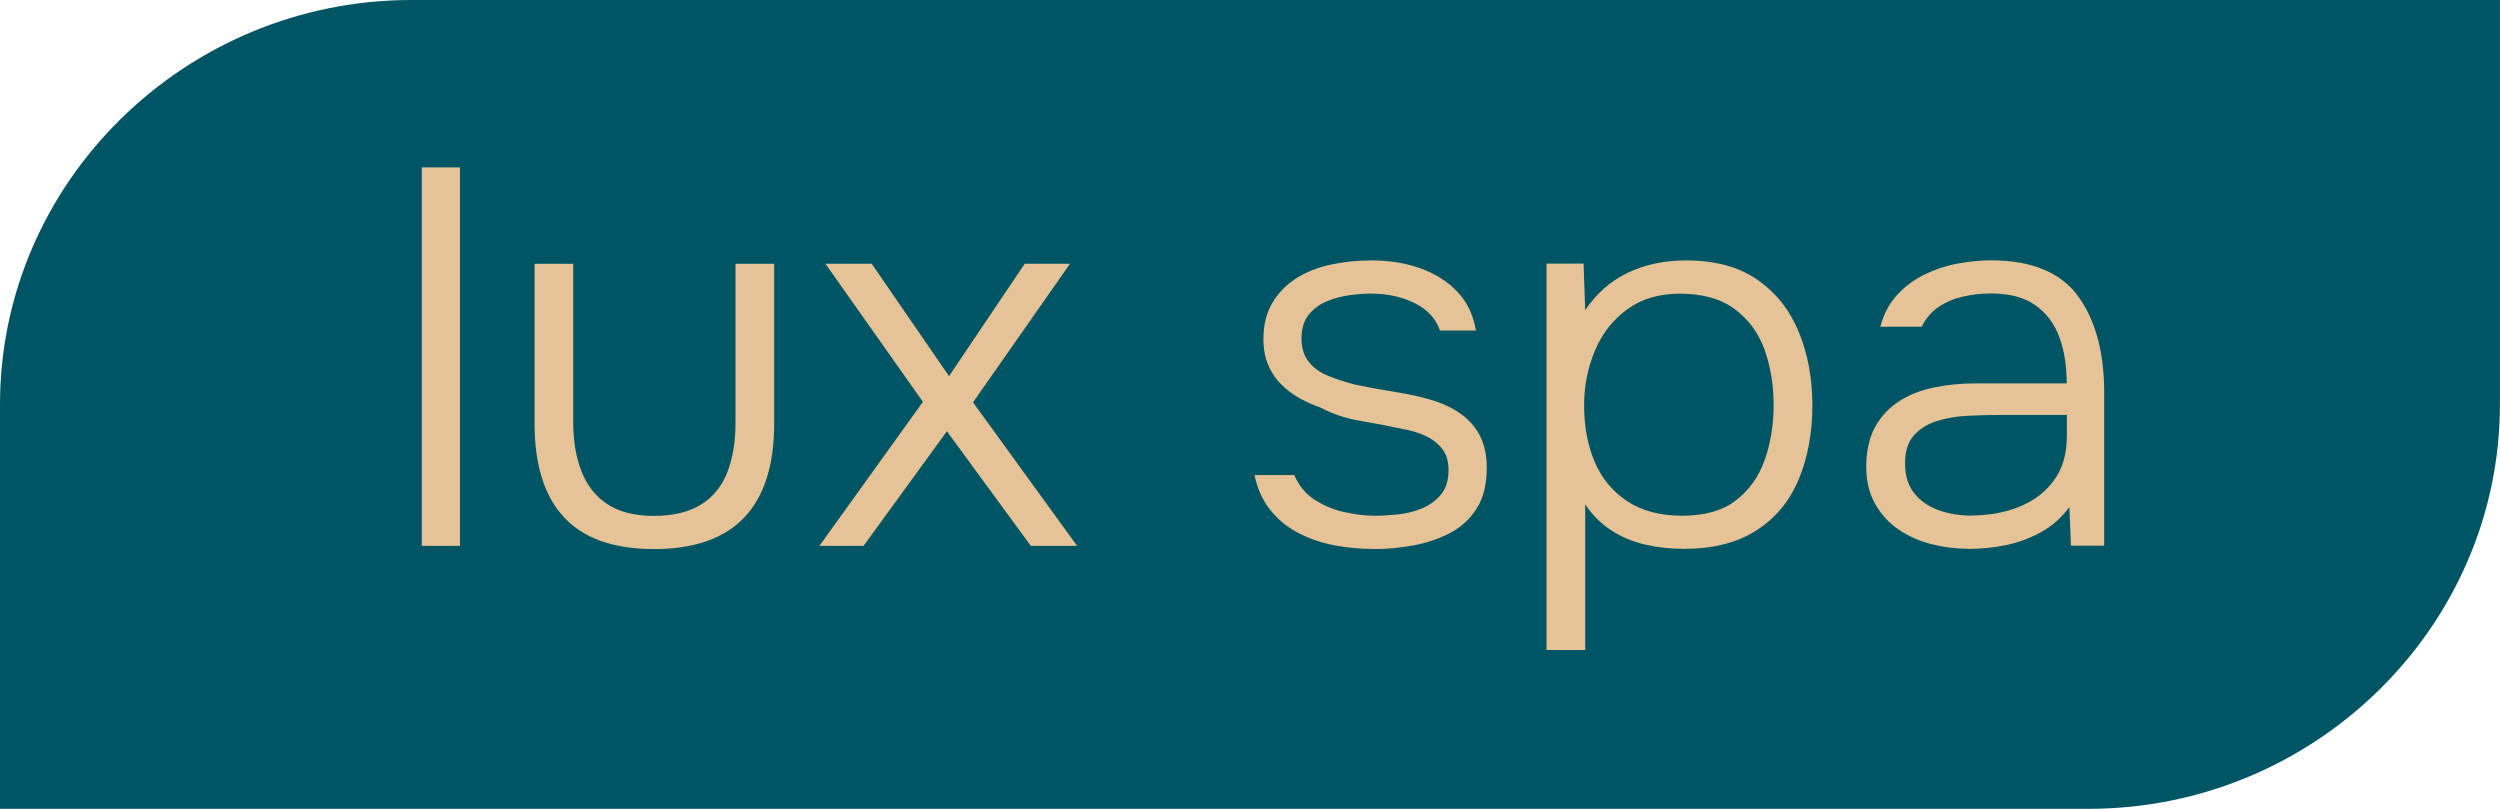 <?xml version="1.0" encoding="UTF-8"?>
<svg xmlns="http://www.w3.org/2000/svg" width="170" height="55" viewBox="0 0 170 55" fill="none">
  <g clip-path="url(#clip0_1_498)">
    <path d="M170 0H27.984C20.29 0 13.294 3.092 8.22 8.081C3.147 13.065 0 19.939 0 27.5V55H142.011C149.705 55 156.701 51.908 161.775 46.919C166.848 41.935 169.995 35.06 169.995 27.495V0H170Z" fill="#005564"></path>
    <path d="M134.027 35.055C135.236 35.055 136.335 34.855 137.324 34.455C138.313 34.055 139.095 33.454 139.678 32.654C140.26 31.853 140.546 30.857 140.546 29.672V28.215H136.175C135.407 28.215 134.629 28.235 133.841 28.27C133.053 28.305 132.335 28.431 131.693 28.636C131.051 28.841 130.534 29.171 130.137 29.616C129.741 30.067 129.545 30.702 129.545 31.528C129.545 32.353 129.756 33.024 130.172 33.549C130.594 34.07 131.146 34.455 131.839 34.695C132.531 34.94 133.259 35.06 134.022 35.06M133.836 37.317C132.998 37.317 132.17 37.212 131.352 37.007C130.539 36.802 129.796 36.471 129.129 36.026C128.461 35.576 127.924 34.995 127.518 34.28C127.111 33.564 126.905 32.719 126.905 31.748C126.905 30.657 127.111 29.747 127.518 29.016C127.924 28.291 128.476 27.705 129.164 27.27C129.856 26.834 130.644 26.524 131.532 26.344C132.421 26.164 133.359 26.069 134.348 26.069H140.536C140.536 24.878 140.37 23.832 140.034 22.922C139.703 22.011 139.156 21.29 138.403 20.755C137.65 20.22 136.641 19.954 135.382 19.954C134.714 19.954 134.072 20.029 133.455 20.175C132.837 20.32 132.29 20.555 131.808 20.885C131.327 21.215 130.95 21.656 130.679 22.216H127.864C128.085 21.365 128.461 20.65 128.993 20.07C129.525 19.489 130.147 19.019 130.865 18.669C131.583 18.318 132.335 18.068 133.123 17.923C133.911 17.778 134.669 17.703 135.382 17.703C138.147 17.703 140.124 18.518 141.309 20.14C142.493 21.766 143.085 23.947 143.085 26.694V37.107H140.827L140.716 34.485C140.174 35.215 139.527 35.786 138.774 36.196C138.021 36.606 137.224 36.902 136.385 37.072C135.547 37.242 134.694 37.327 133.831 37.327M114.384 35.07C115.915 35.07 117.129 34.725 118.032 34.035C118.936 33.344 119.588 32.428 119.995 31.288C120.401 30.147 120.607 28.896 120.607 27.54C120.607 26.184 120.396 24.893 119.98 23.752C119.558 22.611 118.881 21.696 117.942 21.005C117.004 20.315 115.769 19.969 114.238 19.969C112.828 19.969 111.639 20.32 110.665 21.025C109.691 21.731 108.954 22.661 108.462 23.827C107.97 24.993 107.719 26.244 107.719 27.575C107.719 29.006 107.96 30.287 108.442 31.413C108.924 32.539 109.666 33.434 110.665 34.09C111.664 34.745 112.908 35.07 114.389 35.07M105.165 44.207V17.923H107.684L107.794 21.09C108.562 19.949 109.531 19.099 110.7 18.543C111.875 17.983 113.189 17.708 114.645 17.708C116.622 17.708 118.238 18.143 119.498 19.019C120.757 19.894 121.696 21.075 122.313 22.566C122.931 24.057 123.242 25.729 123.242 27.57C123.242 29.411 122.926 31.148 122.298 32.629C121.671 34.11 120.707 35.261 119.407 36.086C118.113 36.912 116.477 37.322 114.499 37.322C113.586 37.322 112.708 37.227 111.87 37.032C111.031 36.837 110.264 36.517 109.571 36.066C108.878 35.616 108.286 35.03 107.794 34.3V44.202H105.165V44.207ZM93.386 37.327C92.523 37.327 91.66 37.247 90.791 37.092C89.928 36.932 89.11 36.662 88.347 36.271C87.579 35.881 86.932 35.361 86.4 34.705C85.868 34.05 85.507 33.249 85.306 32.303H88.011C88.307 33.009 88.759 33.559 89.361 33.96C89.968 34.36 90.641 34.645 91.379 34.815C92.121 34.985 92.824 35.07 93.491 35.07C93.958 35.07 94.485 35.04 95.067 34.98C95.65 34.92 96.197 34.78 96.718 34.56C97.235 34.34 97.662 34.025 97.998 33.614C98.329 33.204 98.5 32.654 98.5 31.978C98.5 31.373 98.359 30.887 98.073 30.522C97.787 30.157 97.411 29.867 96.944 29.646C96.472 29.426 95.956 29.271 95.388 29.171C94.5 28.976 93.547 28.796 92.538 28.626C91.524 28.456 90.611 28.15 89.798 27.715C89.306 27.545 88.829 27.335 88.373 27.08C87.916 26.824 87.504 26.514 87.133 26.149C86.761 25.784 86.465 25.348 86.245 24.838C86.024 24.328 85.913 23.732 85.913 23.057C85.913 22.111 86.109 21.295 86.506 20.62C86.902 19.939 87.439 19.384 88.117 18.944C88.794 18.508 89.582 18.193 90.47 17.998C91.359 17.803 92.297 17.708 93.286 17.708C94.47 17.708 95.564 17.883 96.563 18.238C97.561 18.588 98.405 19.119 99.082 19.819C99.76 20.525 100.186 21.41 100.362 22.476H97.918C97.647 21.676 97.08 21.055 96.212 20.62C95.348 20.185 94.345 19.964 93.21 19.964C92.789 19.964 92.307 19.999 91.765 20.075C91.223 20.149 90.701 20.285 90.209 20.495C89.718 20.7 89.306 21.005 88.985 21.405C88.664 21.806 88.503 22.346 88.503 23.027C88.503 23.657 88.664 24.177 88.985 24.593C89.306 25.003 89.753 25.328 90.32 25.558C90.887 25.789 91.504 25.989 92.172 26.159C92.985 26.329 93.883 26.494 94.856 26.649C95.83 26.809 96.643 26.985 97.285 27.18C98.099 27.42 98.791 27.75 99.358 28.16C99.925 28.571 100.357 29.076 100.653 29.672C100.949 30.267 101.1 30.977 101.1 31.803C101.1 32.919 100.879 33.834 100.432 34.55C99.986 35.266 99.388 35.826 98.635 36.226C97.883 36.627 97.05 36.912 96.136 37.082C95.223 37.252 94.309 37.337 93.396 37.337M55.721 37.117L62.758 27.325L56.128 17.933H59.275L64.534 25.578L69.683 17.933H72.76L66.165 27.36L73.241 37.117H70.095L64.389 29.326L58.723 37.117H55.721ZM44.46 37.337C41.745 37.337 39.712 36.621 38.367 35.191C37.022 33.759 36.35 31.623 36.35 28.786V17.938H38.979V28.711C38.979 29.997 39.17 31.117 39.552 32.078C39.933 33.039 40.525 33.779 41.328 34.3C42.131 34.82 43.175 35.08 44.46 35.08C45.745 35.08 46.839 34.825 47.662 34.315C48.49 33.804 49.087 33.069 49.458 32.113C49.83 31.152 50.015 30.022 50.015 28.711V17.938H52.645V28.786C52.645 31.623 51.968 33.759 50.608 35.191C49.248 36.621 47.2 37.337 44.46 37.337ZM28.681 11.383H31.276V37.117H28.681V11.358V11.383Z" fill="#E6C396"></path>
  </g>
  <defs>
    <clipPath id="clip0_1_498">
      <rect width="170" height="55" fill="white"></rect>
    </clipPath>
  </defs>
</svg>
